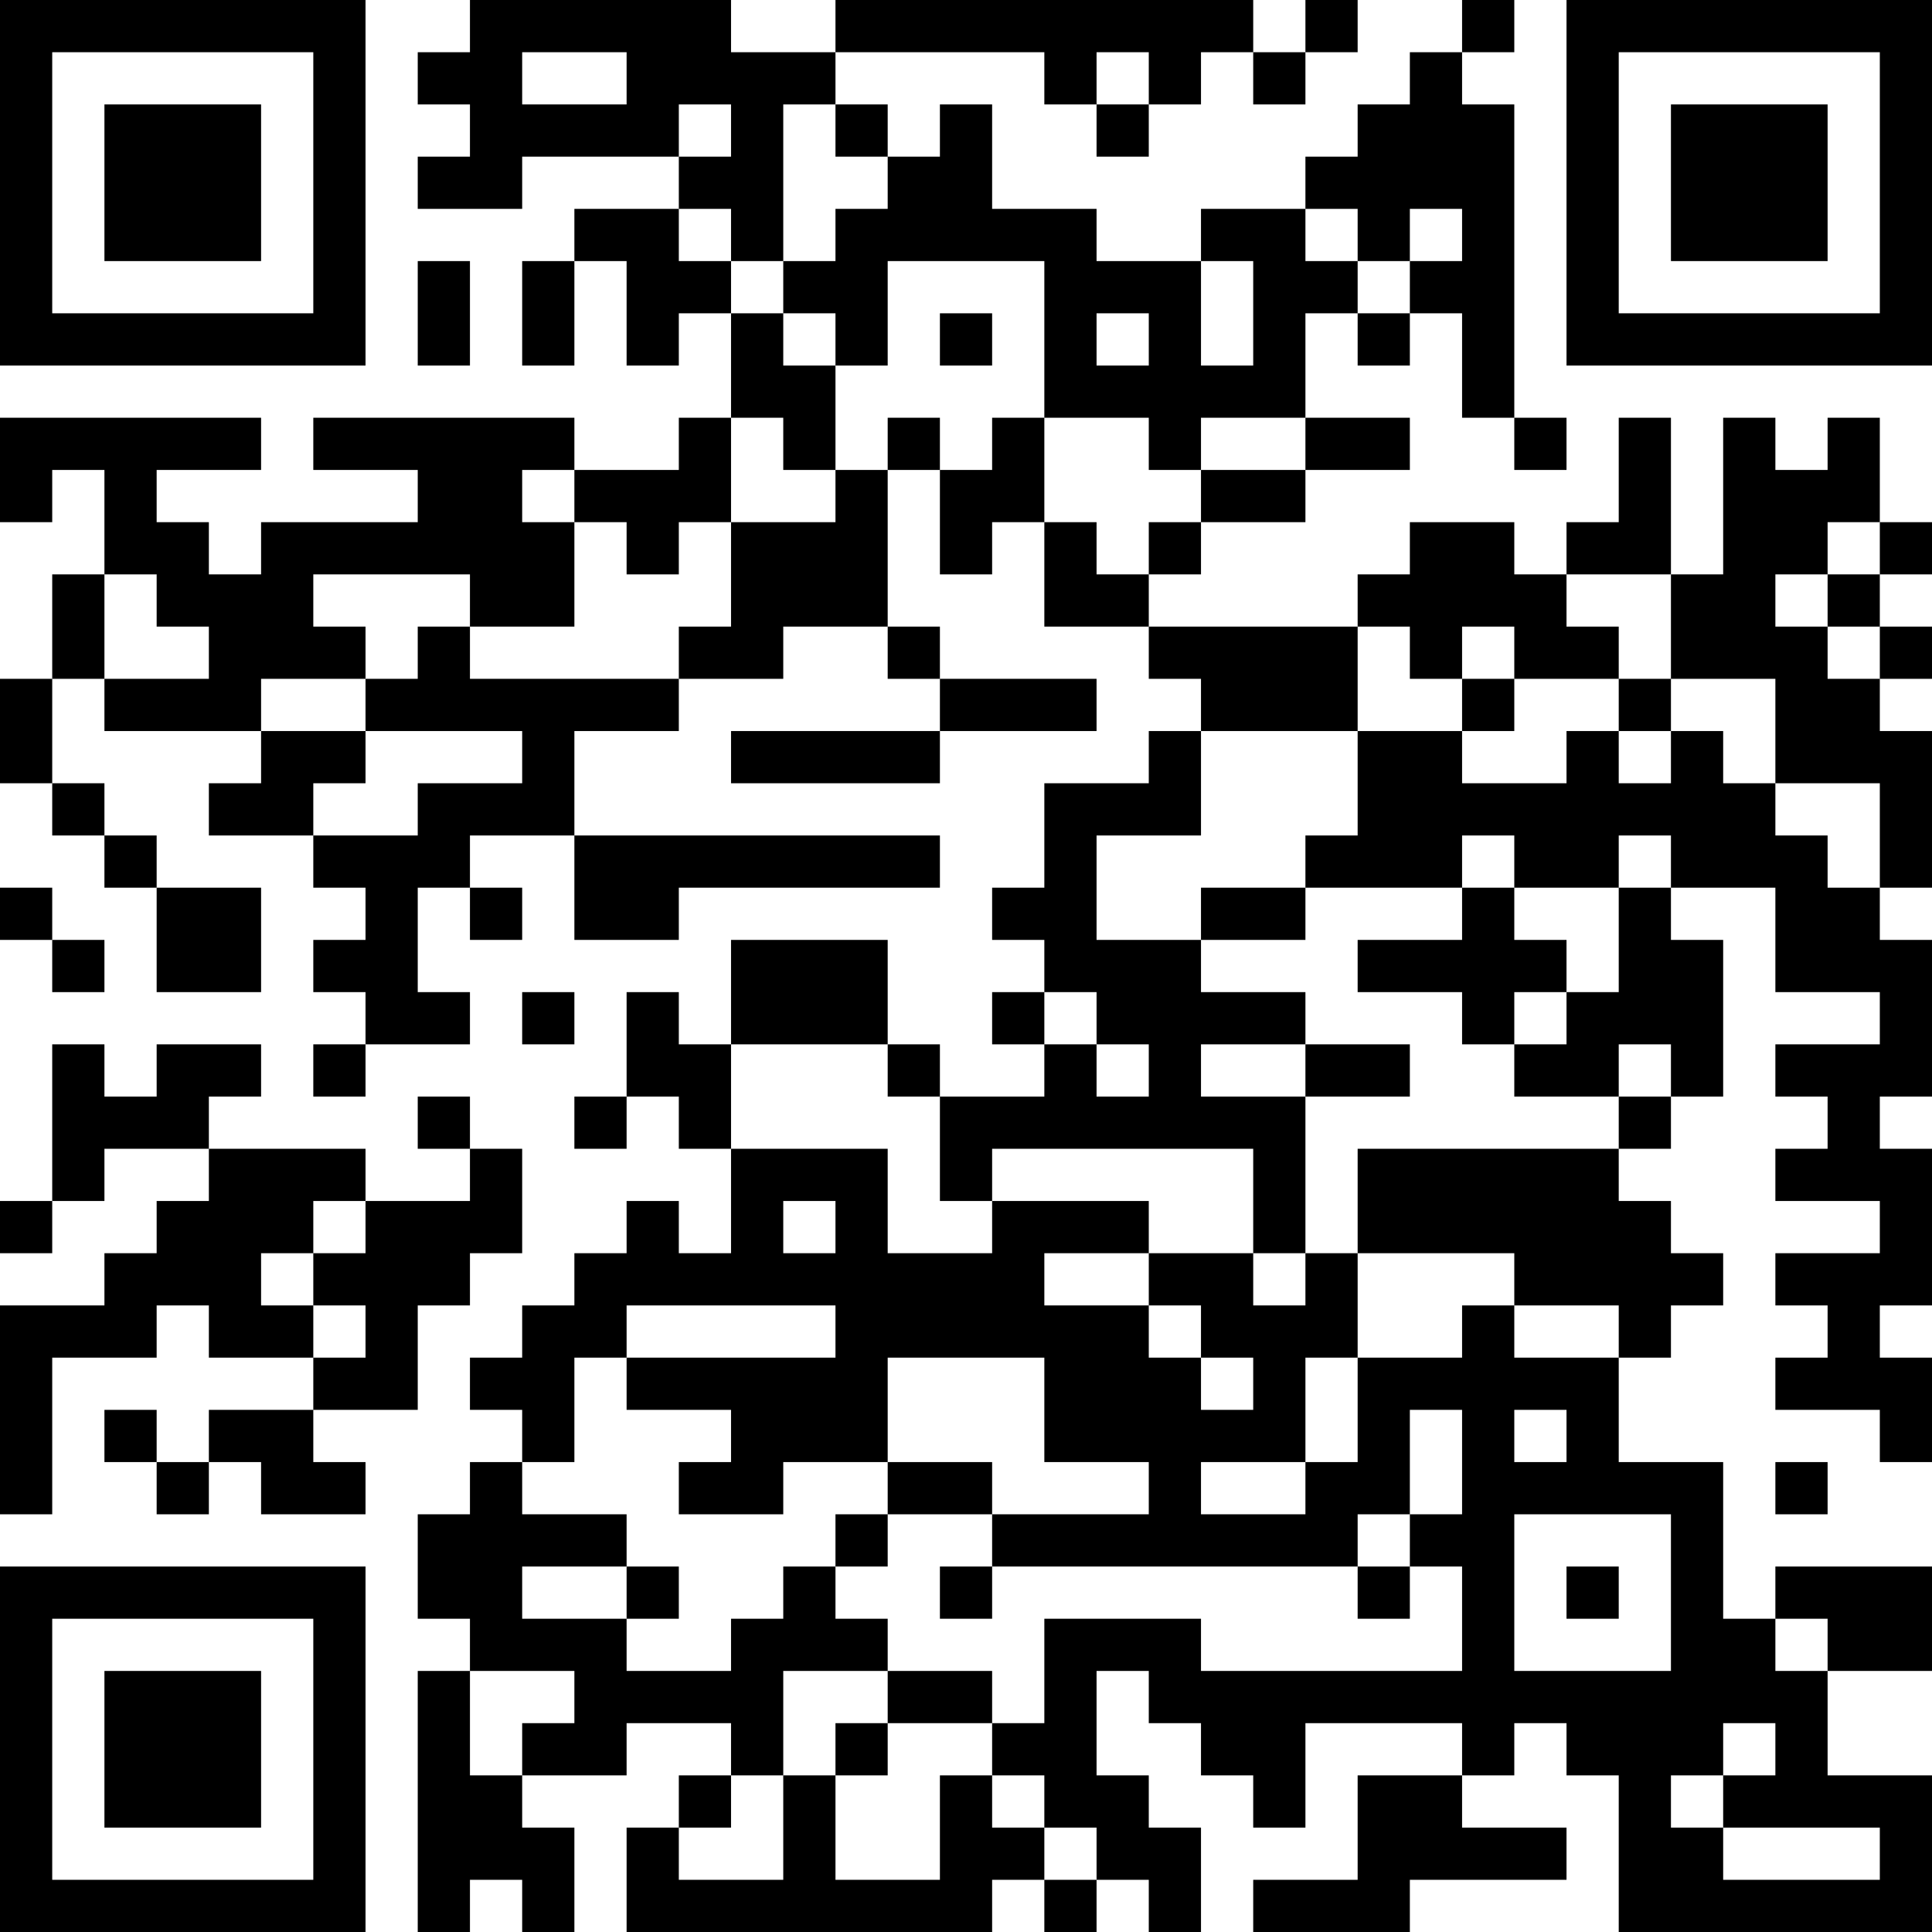 <?xml version="1.0" encoding="UTF-8"?>
<svg xmlns="http://www.w3.org/2000/svg" version="1.1" width="400" height="400" viewBox="0 0 400 400"><rect x="0" y="0" width="400" height="400" fill="#ffffff"/><g transform="scale(10.811)"><g transform="translate(0,0)"><path fill-rule="evenodd" d="M9 0L9 1L8 1L8 2L9 2L9 3L8 3L8 4L10 4L10 3L13 3L13 4L11 4L11 5L10 5L10 7L11 7L11 5L12 5L12 7L13 7L13 6L14 6L14 8L13 8L13 9L11 9L11 8L6 8L6 9L8 9L8 10L5 10L5 11L4 11L4 10L3 10L3 9L5 9L5 8L0 8L0 10L1 10L1 9L2 9L2 11L1 11L1 13L0 13L0 15L1 15L1 16L2 16L2 17L3 17L3 19L5 19L5 17L3 17L3 16L2 16L2 15L1 15L1 13L2 13L2 14L5 14L5 15L4 15L4 16L6 16L6 17L7 17L7 18L6 18L6 19L7 19L7 20L6 20L6 21L7 21L7 20L9 20L9 19L8 19L8 17L9 17L9 18L10 18L10 17L9 17L9 16L11 16L11 18L13 18L13 17L18 17L18 16L11 16L11 14L13 14L13 13L15 13L15 12L17 12L17 13L18 13L18 14L14 14L14 15L18 15L18 14L21 14L21 13L18 13L18 12L17 12L17 9L18 9L18 11L19 11L19 10L20 10L20 12L22 12L22 13L23 13L23 14L22 14L22 15L20 15L20 17L19 17L19 18L20 18L20 19L19 19L19 20L20 20L20 21L18 21L18 20L17 20L17 18L14 18L14 20L13 20L13 19L12 19L12 21L11 21L11 22L12 22L12 21L13 21L13 22L14 22L14 24L13 24L13 23L12 23L12 24L11 24L11 25L10 25L10 26L9 26L9 27L10 27L10 28L9 28L9 29L8 29L8 31L9 31L9 32L8 32L8 37L9 37L9 36L10 36L10 37L11 37L11 35L10 35L10 34L12 34L12 33L14 33L14 34L13 34L13 35L12 35L12 37L19 37L19 36L20 36L20 37L21 37L21 36L22 36L22 37L23 37L23 35L22 35L22 34L21 34L21 32L22 32L22 33L23 33L23 34L24 34L24 35L25 35L25 33L28 33L28 34L26 34L26 36L24 36L24 37L27 37L27 36L30 36L30 35L28 35L28 34L29 34L29 33L30 33L30 34L31 34L31 37L37 37L37 34L35 34L35 32L37 32L37 30L34 30L34 31L33 31L33 28L31 28L31 26L32 26L32 25L33 25L33 24L32 24L32 23L31 23L31 22L32 22L32 21L33 21L33 18L32 18L32 17L34 17L34 19L36 19L36 20L34 20L34 21L35 21L35 22L34 22L34 23L36 23L36 24L34 24L34 25L35 25L35 26L34 26L34 27L36 27L36 28L37 28L37 26L36 26L36 25L37 25L37 22L36 22L36 21L37 21L37 18L36 18L36 17L37 17L37 14L36 14L36 13L37 13L37 12L36 12L36 11L37 11L37 10L36 10L36 8L35 8L35 9L34 9L34 8L33 8L33 11L32 11L32 8L31 8L31 10L30 10L30 11L29 11L29 10L27 10L27 11L26 11L26 12L22 12L22 11L23 11L23 10L25 10L25 9L27 9L27 8L25 8L25 6L26 6L26 7L27 7L27 6L28 6L28 8L29 8L29 9L30 9L30 8L29 8L29 2L28 2L28 1L29 1L29 0L28 0L28 1L27 1L27 2L26 2L26 3L25 3L25 4L23 4L23 5L21 5L21 4L19 4L19 2L18 2L18 3L17 3L17 2L16 2L16 1L20 1L20 2L21 2L21 3L22 3L22 2L23 2L23 1L24 1L24 2L25 2L25 1L26 1L26 0L25 0L25 1L24 1L24 0L16 0L16 1L14 1L14 0ZM10 1L10 2L12 2L12 1ZM21 1L21 2L22 2L22 1ZM13 2L13 3L14 3L14 2ZM15 2L15 5L14 5L14 4L13 4L13 5L14 5L14 6L15 6L15 7L16 7L16 9L15 9L15 8L14 8L14 10L13 10L13 11L12 11L12 10L11 10L11 9L10 9L10 10L11 10L11 12L9 12L9 11L6 11L6 12L7 12L7 13L5 13L5 14L7 14L7 15L6 15L6 16L8 16L8 15L10 15L10 14L7 14L7 13L8 13L8 12L9 12L9 13L13 13L13 12L14 12L14 10L16 10L16 9L17 9L17 8L18 8L18 9L19 9L19 8L20 8L20 10L21 10L21 11L22 11L22 10L23 10L23 9L25 9L25 8L23 8L23 9L22 9L22 8L20 8L20 5L17 5L17 7L16 7L16 6L15 6L15 5L16 5L16 4L17 4L17 3L16 3L16 2ZM25 4L25 5L26 5L26 6L27 6L27 5L28 5L28 4L27 4L27 5L26 5L26 4ZM8 5L8 7L9 7L9 5ZM23 5L23 7L24 7L24 5ZM18 6L18 7L19 7L19 6ZM21 6L21 7L22 7L22 6ZM35 10L35 11L34 11L34 12L35 12L35 13L36 13L36 12L35 12L35 11L36 11L36 10ZM2 11L2 13L4 13L4 12L3 12L3 11ZM30 11L30 12L31 12L31 13L29 13L29 12L28 12L28 13L27 13L27 12L26 12L26 14L23 14L23 16L21 16L21 18L23 18L23 19L25 19L25 20L23 20L23 21L25 21L25 24L24 24L24 22L19 22L19 23L18 23L18 21L17 21L17 20L14 20L14 22L17 22L17 24L19 24L19 23L22 23L22 24L20 24L20 25L22 25L22 26L23 26L23 27L24 27L24 26L23 26L23 25L22 25L22 24L24 24L24 25L25 25L25 24L26 24L26 26L25 26L25 28L23 28L23 29L25 29L25 28L26 28L26 26L28 26L28 25L29 25L29 26L31 26L31 25L29 25L29 24L26 24L26 22L31 22L31 21L32 21L32 20L31 20L31 21L29 21L29 20L30 20L30 19L31 19L31 17L32 17L32 16L31 16L31 17L29 17L29 16L28 16L28 17L25 17L25 16L26 16L26 14L28 14L28 15L30 15L30 14L31 14L31 15L32 15L32 14L33 14L33 15L34 15L34 16L35 16L35 17L36 17L36 15L34 15L34 13L32 13L32 11ZM28 13L28 14L29 14L29 13ZM31 13L31 14L32 14L32 13ZM0 17L0 18L1 18L1 19L2 19L2 18L1 18L1 17ZM23 17L23 18L25 18L25 17ZM28 17L28 18L26 18L26 19L28 19L28 20L29 20L29 19L30 19L30 18L29 18L29 17ZM10 19L10 20L11 20L11 19ZM20 19L20 20L21 20L21 21L22 21L22 20L21 20L21 19ZM1 20L1 23L0 23L0 24L1 24L1 23L2 23L2 22L4 22L4 23L3 23L3 24L2 24L2 25L0 25L0 29L1 29L1 26L3 26L3 25L4 25L4 26L6 26L6 27L4 27L4 28L3 28L3 27L2 27L2 28L3 28L3 29L4 29L4 28L5 28L5 29L7 29L7 28L6 28L6 27L8 27L8 25L9 25L9 24L10 24L10 22L9 22L9 21L8 21L8 22L9 22L9 23L7 23L7 22L4 22L4 21L5 21L5 20L3 20L3 21L2 21L2 20ZM25 20L25 21L27 21L27 20ZM6 23L6 24L5 24L5 25L6 25L6 26L7 26L7 25L6 25L6 24L7 24L7 23ZM15 23L15 24L16 24L16 23ZM12 25L12 26L11 26L11 28L10 28L10 29L12 29L12 30L10 30L10 31L12 31L12 32L14 32L14 31L15 31L15 30L16 30L16 31L17 31L17 32L15 32L15 34L14 34L14 35L13 35L13 36L15 36L15 34L16 34L16 36L18 36L18 34L19 34L19 35L20 35L20 36L21 36L21 35L20 35L20 34L19 34L19 33L20 33L20 31L23 31L23 32L28 32L28 30L27 30L27 29L28 29L28 27L27 27L27 29L26 29L26 30L19 30L19 29L22 29L22 28L20 28L20 26L17 26L17 28L15 28L15 29L13 29L13 28L14 28L14 27L12 27L12 26L16 26L16 25ZM29 27L29 28L30 28L30 27ZM17 28L17 29L16 29L16 30L17 30L17 29L19 29L19 28ZM34 28L34 29L35 29L35 28ZM29 29L29 32L32 32L32 29ZM12 30L12 31L13 31L13 30ZM18 30L18 31L19 31L19 30ZM26 30L26 31L27 31L27 30ZM30 30L30 31L31 31L31 30ZM34 31L34 32L35 32L35 31ZM9 32L9 34L10 34L10 33L11 33L11 32ZM17 32L17 33L16 33L16 34L17 34L17 33L19 33L19 32ZM33 33L33 34L32 34L32 35L33 35L33 36L36 36L36 35L33 35L33 34L34 34L34 33ZM0 0L0 7L7 7L7 0ZM1 1L1 6L6 6L6 1ZM2 2L2 5L5 5L5 2ZM30 0L30 7L37 7L37 0ZM31 1L31 6L36 6L36 1ZM32 2L32 5L35 5L35 2ZM0 30L0 37L7 37L7 30ZM1 31L1 36L6 36L6 31ZM2 32L2 35L5 35L5 32Z" fill="#000000"/></g></g></svg>
